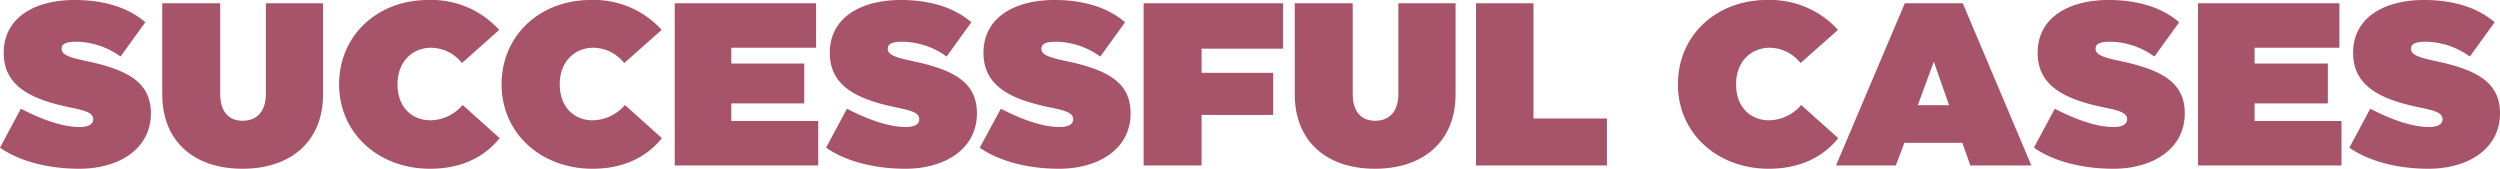 <?xml version="1.0" encoding="UTF-8"?> <svg xmlns="http://www.w3.org/2000/svg" viewBox="0 0 431.43 29.12"> <defs> <style>.cls-1{fill:#a75369;}</style> </defs> <g id="Layer_2" data-name="Layer 2"> <g id="Layer_1-2" data-name="Layer 1"> <path class="cls-1" d="M.28,30.92l3.6-6.72c3.24,1.68,7,3.16,10.16,3.16,1.24,0,2.32-.36,2.32-1.32,0-1.16-1.32-1.52-4.08-2.08C5.8,22.6.92,20.4.92,14.56c0-6.12,5.4-9.12,12.24-9.12,4.8,0,9.08,1.16,12.2,3.84L21.08,15.2a13.34,13.34,0,0,0-7.6-2.56c-1.52,0-2.56.24-2.56,1.2s1,1.44,4,2.08c7.36,1.52,11.4,3.68,11.4,9.08,0,6.12-5.48,9.56-12.36,9.56C8.2,34.56,3.32,33.08.28,30.92Z" transform="translate(-0.28 -5.44)"></path> <path class="cls-1" d="M28.28,21.76V6h10V21.64c0,3,1.4,4.64,3.88,4.64s4-1.64,4-4.64V6h9.87V21.76c0,7.88-5.35,12.8-13.91,12.8S28.28,29.64,28.28,21.76Z" transform="translate(-0.28 -5.44)"></path> <path class="cls-1" d="M58.8,20c0-8.44,6.6-14.56,15.36-14.56A15.78,15.78,0,0,1,86.43,10.6L80,16.32a6.89,6.89,0,0,0-5.32-2.64c-3.16,0-5.8,2.32-5.8,6.32s2.56,6.2,5.68,6.2a7.47,7.47,0,0,0,5.56-2.64l6.39,5.72c-3,3.72-7.27,5.28-12,5.28C65.6,34.56,58.8,28.44,58.8,20Z" transform="translate(-0.28 -5.44)"></path> <path class="cls-1" d="M86.84,20c0-8.44,6.6-14.56,15.36-14.56a15.79,15.79,0,0,1,12.27,5.16L108,16.32a6.89,6.89,0,0,0-5.32-2.64c-3.16,0-5.8,2.32-5.8,6.32s2.56,6.2,5.68,6.2a7.47,7.47,0,0,0,5.56-2.64l6.39,5.72c-3,3.72-7.27,5.28-12,5.28C93.64,34.56,86.84,28.44,86.84,20Z" transform="translate(-0.28 -5.44)"></path> <path class="cls-1" d="M126.48,26.32h15V34H116.72V6h24.39v7.68H126.48V16.4h12.59v6.88H126.48Z" transform="translate(-0.28 -5.44)"></path> <path class="cls-1" d="M142.84,30.92l3.6-6.72c3.24,1.68,7,3.16,10.16,3.16,1.24,0,2.32-.36,2.32-1.32,0-1.16-1.32-1.52-4.08-2.08-6.48-1.36-11.36-3.56-11.36-9.4,0-6.12,5.4-9.12,12.24-9.12,4.8,0,9.07,1.16,12.19,3.84l-4.27,5.92a13.34,13.34,0,0,0-7.6-2.56c-1.52,0-2.56.24-2.56,1.2s1,1.44,4,2.08c7.35,1.52,11.39,3.68,11.39,9.08,0,6.12-5.48,9.56-12.35,9.56C150.76,34.56,145.88,33.08,142.84,30.92Z" transform="translate(-0.28 -5.44)"></path> <path class="cls-1" d="M169.36,30.92,173,24.2c3.24,1.68,7,3.16,10.16,3.16,1.24,0,2.32-.36,2.32-1.32,0-1.16-1.32-1.52-4.08-2.08C174.88,22.6,170,20.4,170,14.56c0-6.12,5.4-9.12,12.24-9.12,4.8,0,9.08,1.16,12.2,3.84l-4.28,5.92a13.34,13.34,0,0,0-7.6-2.56c-1.52,0-2.56.24-2.56,1.2s1,1.44,4,2.08c7.36,1.52,11.39,3.68,11.39,9.08,0,6.12-5.47,9.56-12.35,9.56C177.28,34.56,172.4,33.08,169.36,30.92Z" transform="translate(-0.28 -5.44)"></path> <path class="cls-1" d="M221.71,13.84H207.64V18H220v7.28H207.64V34h-10V6h24.07Z" transform="translate(-0.28 -5.44)"></path> <path class="cls-1" d="M223.72,21.76V6h10V21.64c0,3,1.4,4.64,3.88,4.64s4-1.64,4-4.64V6h9.87V21.76c0,7.88-5.36,12.8-13.91,12.8S223.72,29.64,223.72,21.76Z" transform="translate(-0.28 -5.44)"></path> <path class="cls-1" d="M255,34V6h9.92V25.88h12.67V34Z" transform="translate(-0.28 -5.44)"></path> <path class="cls-1" d="M289.84,20c0-8.44,6.6-14.56,15.36-14.56a15.79,15.79,0,0,1,12.27,5.16L311,16.32a6.89,6.89,0,0,0-5.32-2.64c-3.16,0-5.8,2.32-5.8,6.32s2.56,6.2,5.68,6.2a7.43,7.43,0,0,0,5.55-2.64l6.4,5.72c-3,3.72-7.28,5.28-12,5.28C296.64,34.56,289.84,28.44,289.84,20Z" transform="translate(-0.28 -5.44)"></path> <path class="cls-1" d="M340.31,34l-1.39-3.92h-10L327.44,34H317.12L329,6h10l11.84,28Zm-9.07-10.4h5.4L334,16.08Z" transform="translate(-0.28 -5.44)"></path> <path class="cls-1" d="M351.28,30.92l3.6-6.72c3.24,1.68,7,3.16,10.16,3.16,1.24,0,2.32-.36,2.32-1.32,0-1.16-1.32-1.52-4.08-2.08-6.48-1.36-11.36-3.56-11.36-9.4,0-6.12,5.4-9.12,12.24-9.12,4.8,0,9.07,1.16,12.19,3.84l-4.28,5.92a13.31,13.31,0,0,0-7.59-2.56c-1.52,0-2.56.24-2.56,1.2s1,1.44,4,2.08c7.35,1.52,11.39,3.68,11.39,9.08,0,6.12-5.48,9.56-12.35,9.56C359.2,34.56,354.32,33.08,351.28,30.92Z" transform="translate(-0.28 -5.44)"></path> <path class="cls-1" d="M389.36,26.32h15V34H379.6V6H404v7.68H389.36V16.4H402v6.88H389.36Z" transform="translate(-0.28 -5.44)"></path> <path class="cls-1" d="M405.72,30.92l3.6-6.72c3.24,1.68,7,3.16,10.16,3.16,1.23,0,2.31-.36,2.31-1.32,0-1.16-1.31-1.52-4.07-2.08-6.48-1.36-11.36-3.56-11.36-9.4,0-6.12,5.4-9.12,12.24-9.12,4.79,0,9.07,1.16,12.19,3.84l-4.28,5.92a13.31,13.31,0,0,0-7.59-2.56c-1.52,0-2.56.24-2.56,1.2s1,1.44,3.95,2.08c7.36,1.52,11.4,3.68,11.4,9.08,0,6.12-5.48,9.56-12.36,9.56C413.64,34.56,408.76,33.08,405.72,30.92Z" transform="translate(-0.28 -5.44)"></path> </g> </g> </svg> 